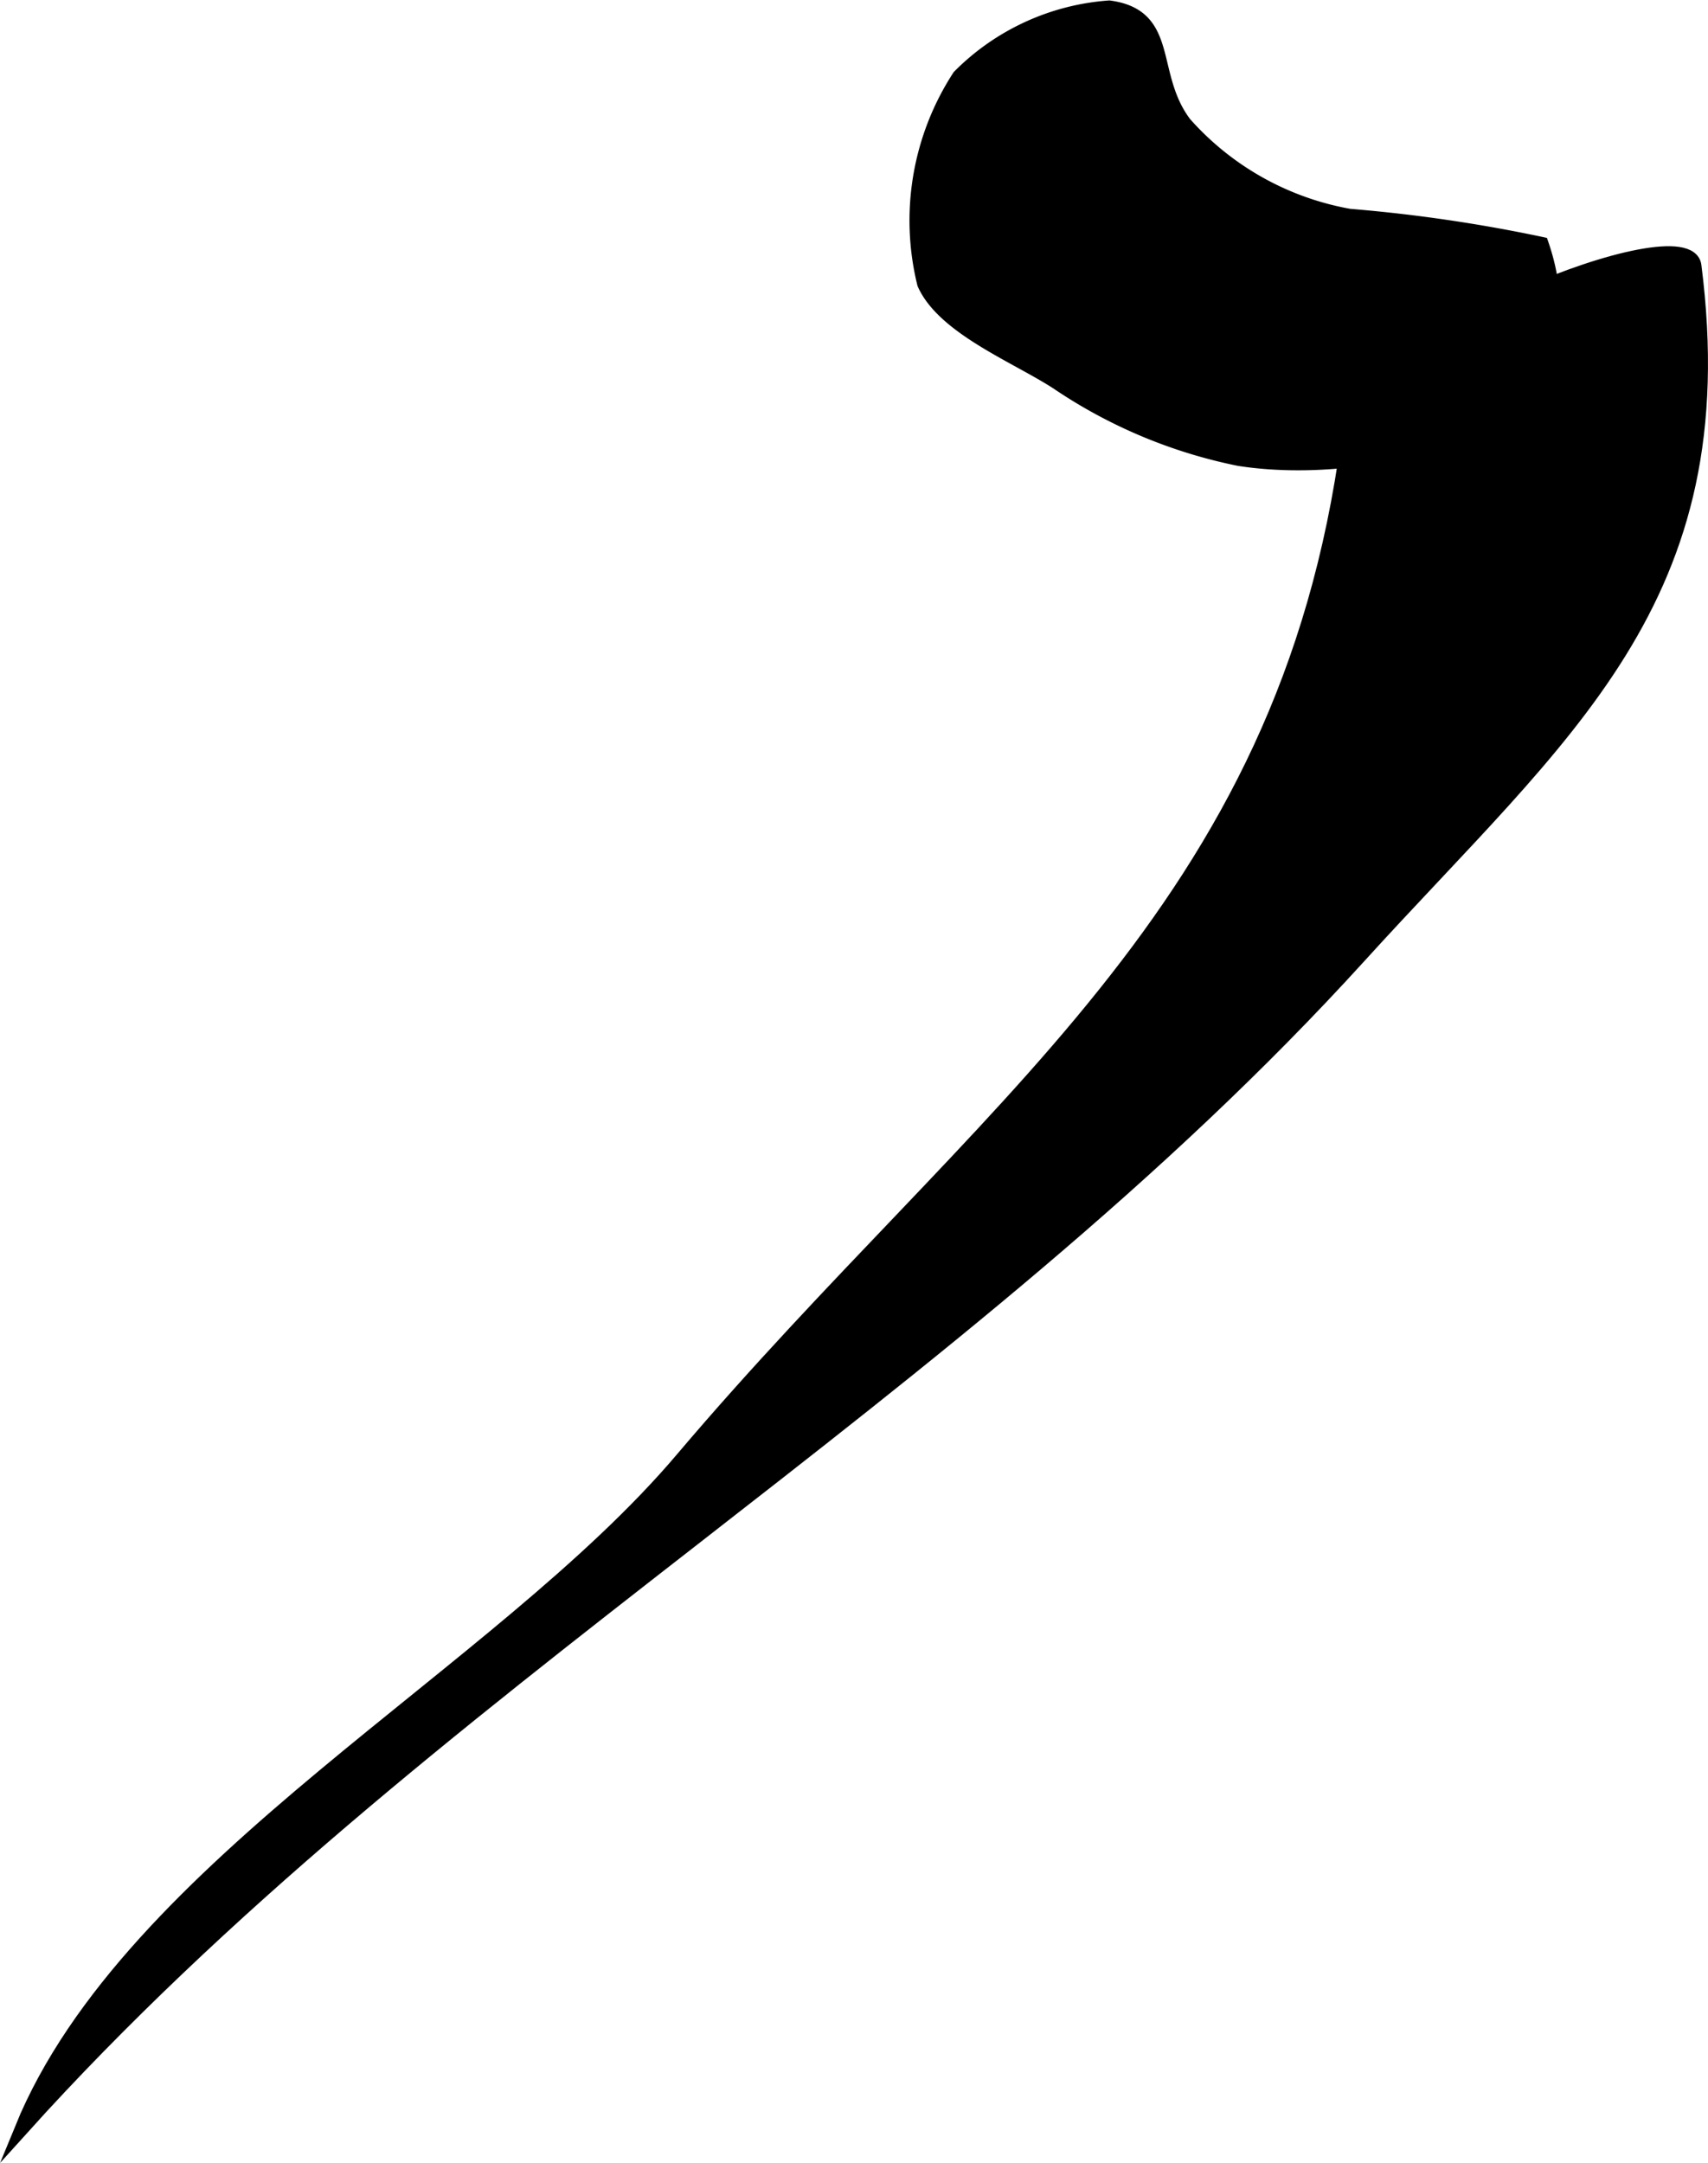 <?xml version="1.0" encoding="UTF-8"?>
<svg xmlns="http://www.w3.org/2000/svg"
     version="1.1"
     width="6.47mm"
     height="8.193mm"
     viewBox="0 0 18.339 23.224">
   <defs>
      <style type="text/css"><![CDATA[
      .a {
        stroke: #000;
        stroke-miterlimit: 10;
        stroke-width: 0.15px;
      }
    ]]></style>
   </defs>
   <path class="a"
         d="M13.302,4.928a5.381,5.381,0,0,1-1.948-.818c-.443-.288-1.22-.59-1.431-1.063a2.836,2.836,0,0,1,.376-2.226A2.525,2.525,0,0,1,11.91.08c.685.092.414.724.811,1.247a3.083,3.083,0,0,0,1.768.99,16.448,16.448,0,0,1,2.064.302C17.253,4.65,14.67,5.145,13.302,4.928Z"/>
   <path class="a"
         d="M14.591,10.273c-4.293,4.724-10.058,7.812-14.358,12.582,1.162-2.837,5.121-4.862,7.09-7.187,3.233-3.816,6.479-5.849,7.155-10.97.136-1.044,3.645-2.418,3.716-1.844C18.654,6.448,16.789,7.852,14.591,10.273Z"/>
</svg>

